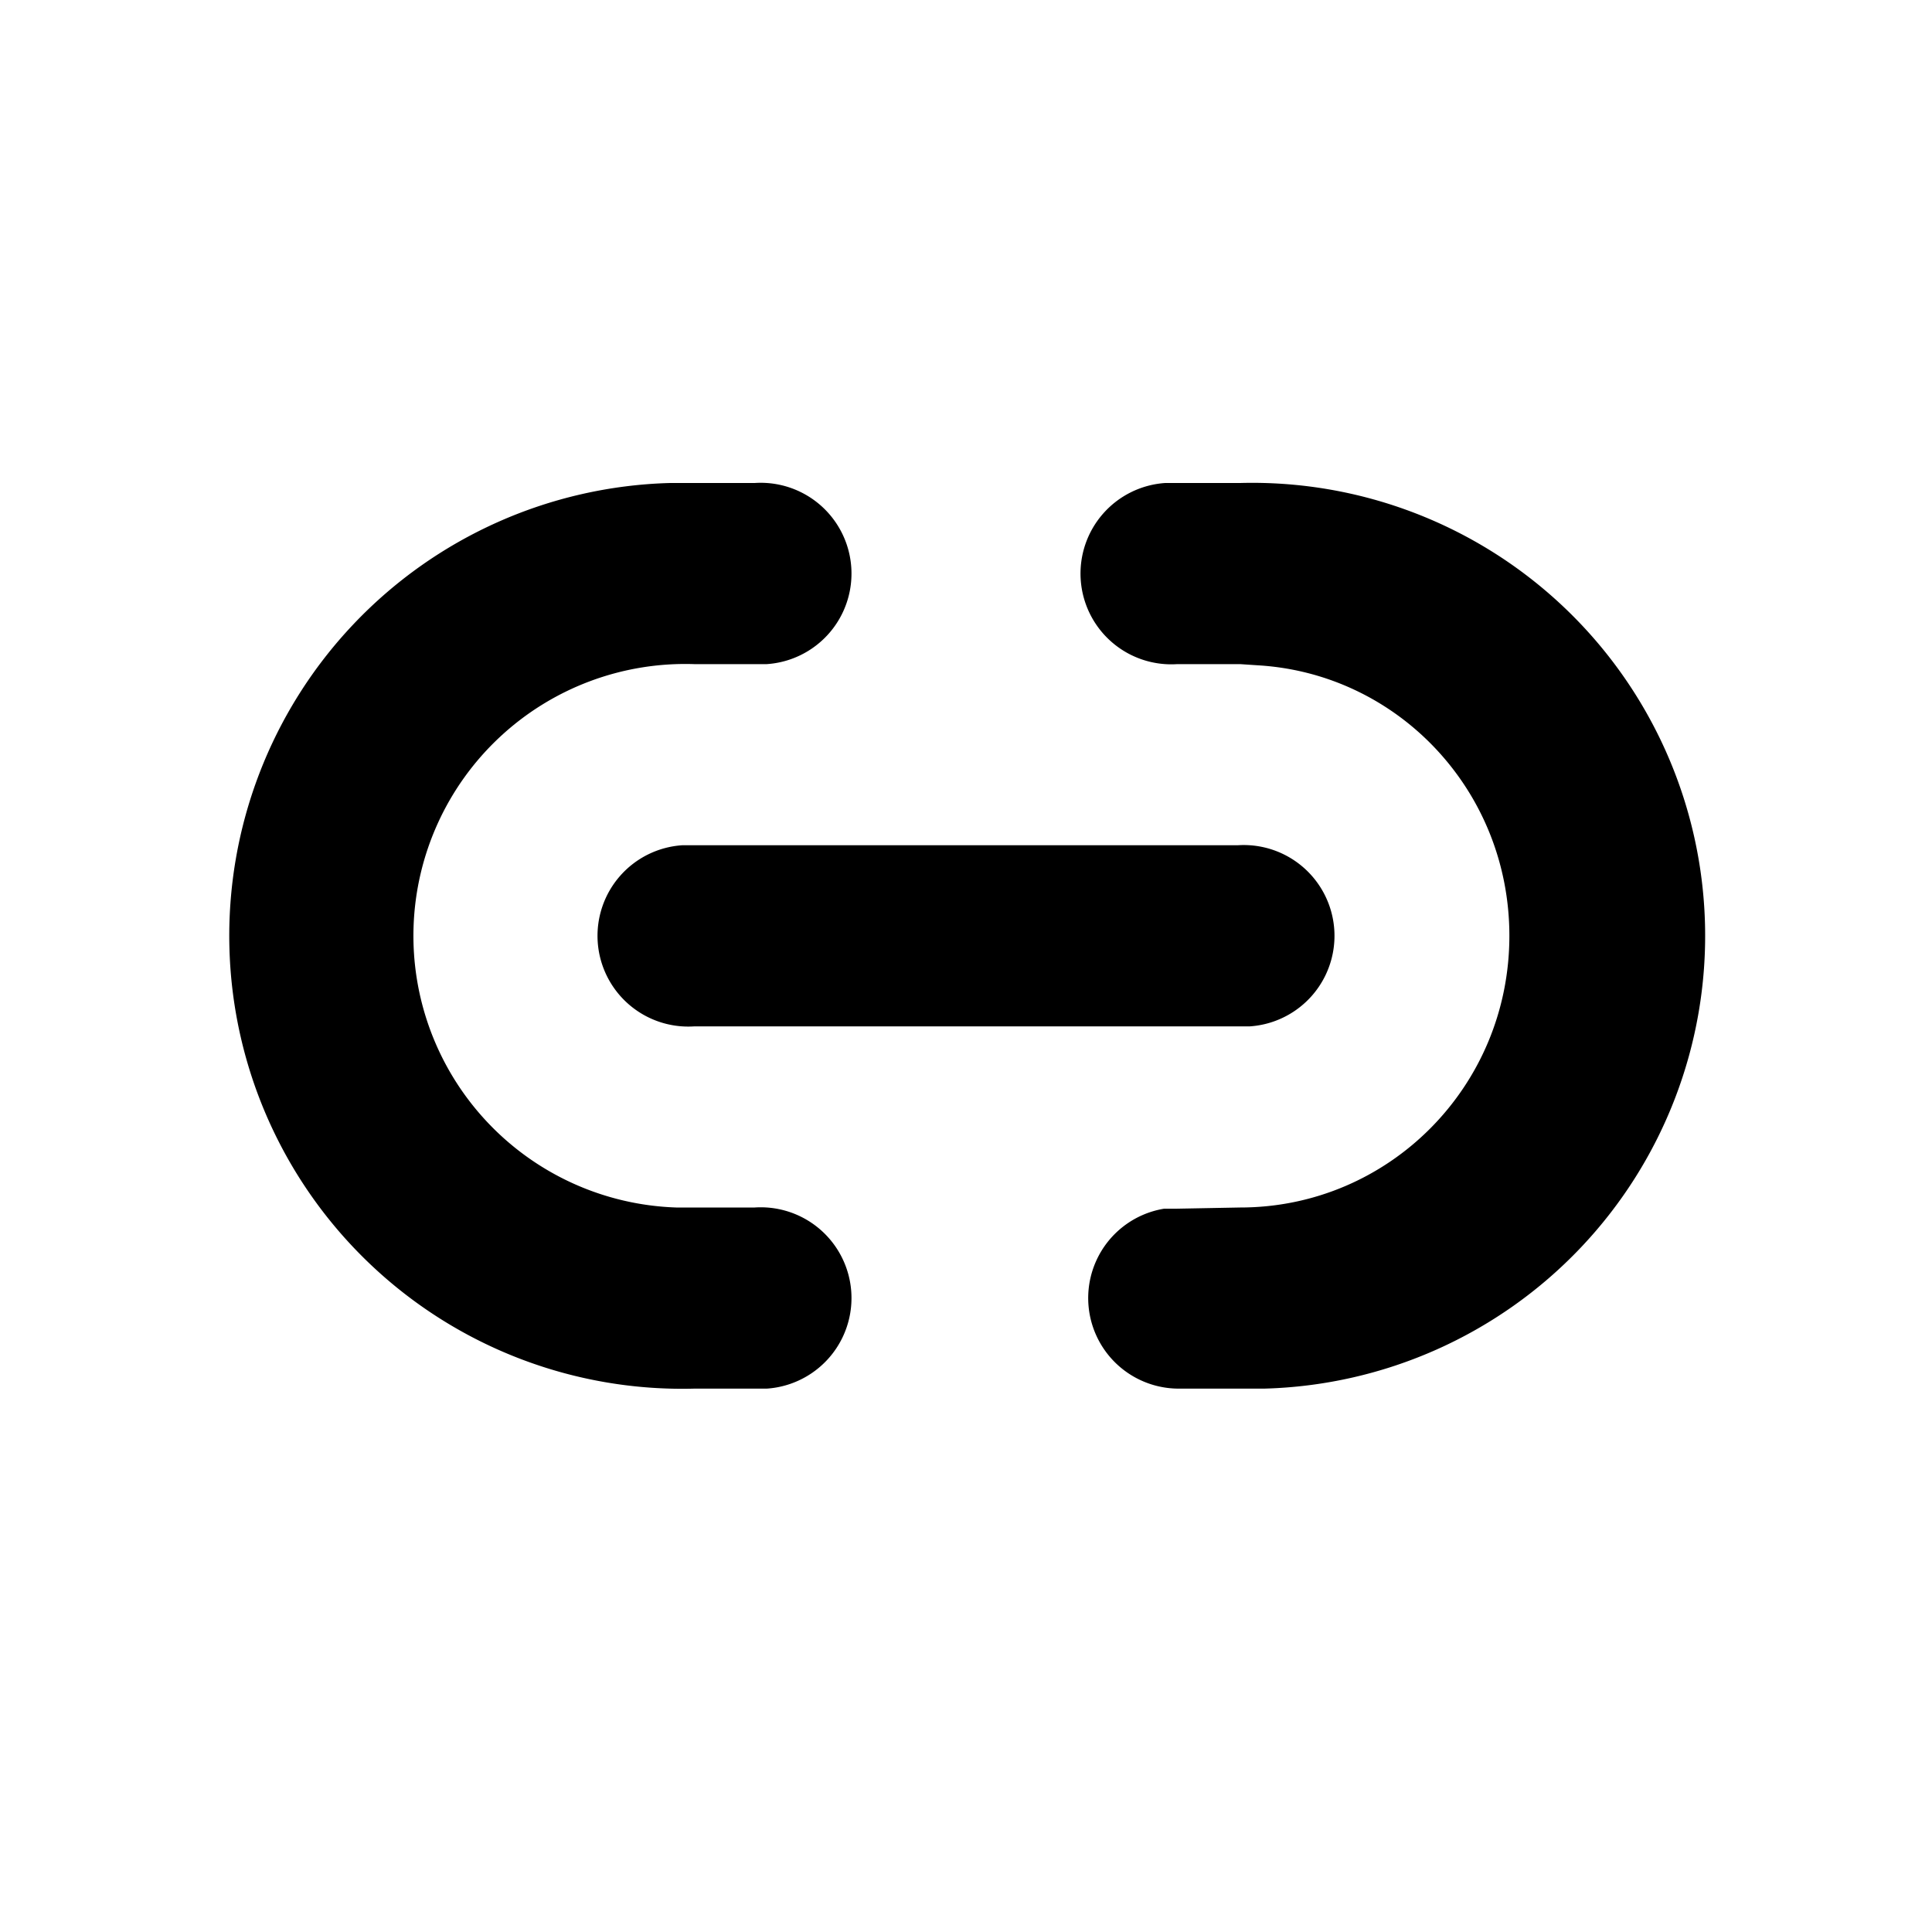 <svg width="16" height="16" viewBox="0 0 16 16" xmlns="http://www.w3.org/2000/svg"><path d="M9.75 4h.52a3.74 3.74 0 0 1 .2 7.5h-.71a.75.75 0 0 1-.12-1.49h.1l.53-.01c1.23 0 2.23-1 2.23-2.25 0-1.2-.92-2.17-2.08-2.24l-.15-.01h-.52a.75.75 0 0 1-.1-1.5h.62-.52Zm-4 0h.5a.75.75 0 0 1 .1 1.5h-.6A2.25 2.25 0 0 0 5.6 10h.65a.75.75 0 0 1 .1 1.5h-.6a3.75 3.75 0 0 1-.2-7.5h.7-.5Zm0 3h4.5a.75.75 0 0 1 .1 1.5h-4.6a.75.75 0 0 1-.1-1.5h4.6-4.5Z"/></svg>
